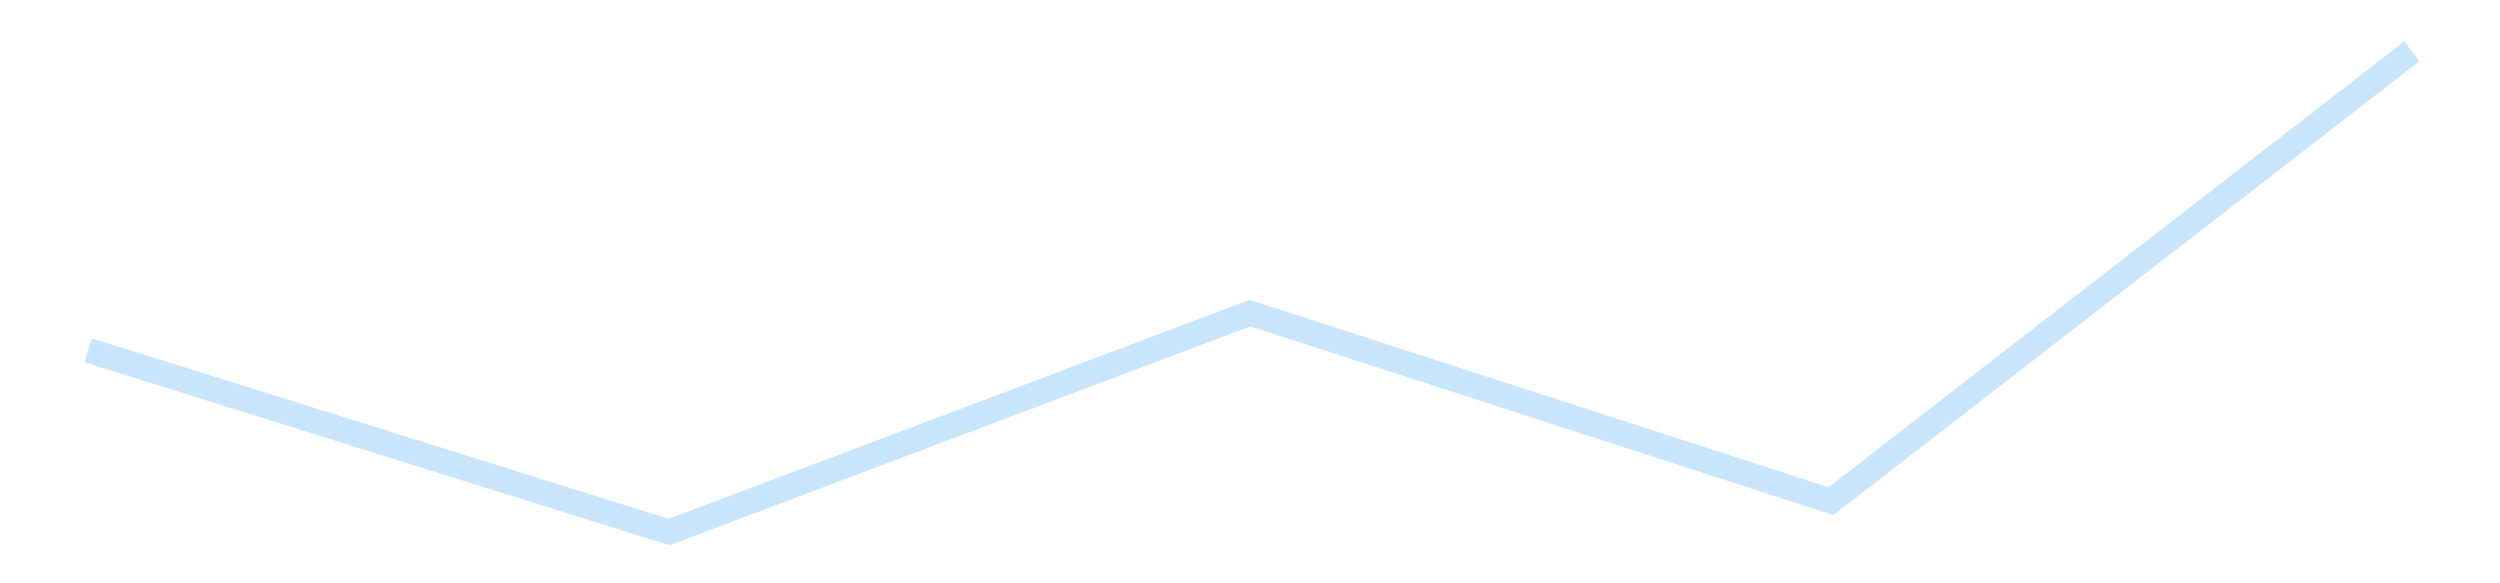 <?xml version='1.0' encoding='utf-8'?>
<svg xmlns="http://www.w3.org/2000/svg" xmlns:xlink="http://www.w3.org/1999/xlink" id="chart-71587868-99fd-49ed-a69e-0a8ebc1a1495" class="pygal-chart pygal-sparkline" viewBox="0 0 300 70" width="300" height="70"><!--Generated with pygal 3.0.4 (lxml) ©Kozea 2012-2016 on 2025-11-03--><!--http://pygal.org--><!--http://github.com/Kozea/pygal--><defs><style type="text/css">#chart-71587868-99fd-49ed-a69e-0a8ebc1a1495{-webkit-user-select:none;-webkit-font-smoothing:antialiased;font-family:Consolas,"Liberation Mono",Menlo,Courier,monospace}#chart-71587868-99fd-49ed-a69e-0a8ebc1a1495 .title{font-family:Consolas,"Liberation Mono",Menlo,Courier,monospace;font-size:16px}#chart-71587868-99fd-49ed-a69e-0a8ebc1a1495 .legends .legend text{font-family:Consolas,"Liberation Mono",Menlo,Courier,monospace;font-size:14px}#chart-71587868-99fd-49ed-a69e-0a8ebc1a1495 .axis text{font-family:Consolas,"Liberation Mono",Menlo,Courier,monospace;font-size:10px}#chart-71587868-99fd-49ed-a69e-0a8ebc1a1495 .axis text.major{font-family:Consolas,"Liberation Mono",Menlo,Courier,monospace;font-size:10px}#chart-71587868-99fd-49ed-a69e-0a8ebc1a1495 .text-overlay text.value{font-family:Consolas,"Liberation Mono",Menlo,Courier,monospace;font-size:16px}#chart-71587868-99fd-49ed-a69e-0a8ebc1a1495 .text-overlay text.label{font-family:Consolas,"Liberation Mono",Menlo,Courier,monospace;font-size:10px}#chart-71587868-99fd-49ed-a69e-0a8ebc1a1495 .tooltip{font-family:Consolas,"Liberation Mono",Menlo,Courier,monospace;font-size:14px}#chart-71587868-99fd-49ed-a69e-0a8ebc1a1495 text.no_data{font-family:Consolas,"Liberation Mono",Menlo,Courier,monospace;font-size:64px}
#chart-71587868-99fd-49ed-a69e-0a8ebc1a1495{background-color:transparent}#chart-71587868-99fd-49ed-a69e-0a8ebc1a1495 path,#chart-71587868-99fd-49ed-a69e-0a8ebc1a1495 line,#chart-71587868-99fd-49ed-a69e-0a8ebc1a1495 rect,#chart-71587868-99fd-49ed-a69e-0a8ebc1a1495 circle{-webkit-transition:150ms;-moz-transition:150ms;transition:150ms}#chart-71587868-99fd-49ed-a69e-0a8ebc1a1495 .graph &gt; .background{fill:transparent}#chart-71587868-99fd-49ed-a69e-0a8ebc1a1495 .plot &gt; .background{fill:transparent}#chart-71587868-99fd-49ed-a69e-0a8ebc1a1495 .graph{fill:rgba(0,0,0,.87)}#chart-71587868-99fd-49ed-a69e-0a8ebc1a1495 text.no_data{fill:rgba(0,0,0,1)}#chart-71587868-99fd-49ed-a69e-0a8ebc1a1495 .title{fill:rgba(0,0,0,1)}#chart-71587868-99fd-49ed-a69e-0a8ebc1a1495 .legends .legend text{fill:rgba(0,0,0,.87)}#chart-71587868-99fd-49ed-a69e-0a8ebc1a1495 .legends .legend:hover text{fill:rgba(0,0,0,1)}#chart-71587868-99fd-49ed-a69e-0a8ebc1a1495 .axis .line{stroke:rgba(0,0,0,1)}#chart-71587868-99fd-49ed-a69e-0a8ebc1a1495 .axis .guide.line{stroke:rgba(0,0,0,.54)}#chart-71587868-99fd-49ed-a69e-0a8ebc1a1495 .axis .major.line{stroke:rgba(0,0,0,.87)}#chart-71587868-99fd-49ed-a69e-0a8ebc1a1495 .axis text.major{fill:rgba(0,0,0,1)}#chart-71587868-99fd-49ed-a69e-0a8ebc1a1495 .axis.y .guides:hover .guide.line,#chart-71587868-99fd-49ed-a69e-0a8ebc1a1495 .line-graph .axis.x .guides:hover .guide.line,#chart-71587868-99fd-49ed-a69e-0a8ebc1a1495 .stackedline-graph .axis.x .guides:hover .guide.line,#chart-71587868-99fd-49ed-a69e-0a8ebc1a1495 .xy-graph .axis.x .guides:hover .guide.line{stroke:rgba(0,0,0,1)}#chart-71587868-99fd-49ed-a69e-0a8ebc1a1495 .axis .guides:hover text{fill:rgba(0,0,0,1)}#chart-71587868-99fd-49ed-a69e-0a8ebc1a1495 .reactive{fill-opacity:.7;stroke-opacity:.8;stroke-width:3}#chart-71587868-99fd-49ed-a69e-0a8ebc1a1495 .ci{stroke:rgba(0,0,0,.87)}#chart-71587868-99fd-49ed-a69e-0a8ebc1a1495 .reactive.active,#chart-71587868-99fd-49ed-a69e-0a8ebc1a1495 .active .reactive{fill-opacity:.8;stroke-opacity:.9;stroke-width:4}#chart-71587868-99fd-49ed-a69e-0a8ebc1a1495 .ci .reactive.active{stroke-width:1.5}#chart-71587868-99fd-49ed-a69e-0a8ebc1a1495 .series text{fill:rgba(0,0,0,1)}#chart-71587868-99fd-49ed-a69e-0a8ebc1a1495 .tooltip rect{fill:transparent;stroke:rgba(0,0,0,1);-webkit-transition:opacity 150ms;-moz-transition:opacity 150ms;transition:opacity 150ms}#chart-71587868-99fd-49ed-a69e-0a8ebc1a1495 .tooltip .label{fill:rgba(0,0,0,.87)}#chart-71587868-99fd-49ed-a69e-0a8ebc1a1495 .tooltip .label{fill:rgba(0,0,0,.87)}#chart-71587868-99fd-49ed-a69e-0a8ebc1a1495 .tooltip .legend{font-size:.8em;fill:rgba(0,0,0,.54)}#chart-71587868-99fd-49ed-a69e-0a8ebc1a1495 .tooltip .x_label{font-size:.6em;fill:rgba(0,0,0,1)}#chart-71587868-99fd-49ed-a69e-0a8ebc1a1495 .tooltip .xlink{font-size:.5em;text-decoration:underline}#chart-71587868-99fd-49ed-a69e-0a8ebc1a1495 .tooltip .value{font-size:1.5em}#chart-71587868-99fd-49ed-a69e-0a8ebc1a1495 .bound{font-size:.5em}#chart-71587868-99fd-49ed-a69e-0a8ebc1a1495 .max-value{font-size:.75em;fill:rgba(0,0,0,.54)}#chart-71587868-99fd-49ed-a69e-0a8ebc1a1495 .map-element{fill:transparent;stroke:rgba(0,0,0,.54) !important}#chart-71587868-99fd-49ed-a69e-0a8ebc1a1495 .map-element .reactive{fill-opacity:inherit;stroke-opacity:inherit}#chart-71587868-99fd-49ed-a69e-0a8ebc1a1495 .color-0,#chart-71587868-99fd-49ed-a69e-0a8ebc1a1495 .color-0 a:visited{stroke:#bbdefb;fill:#bbdefb}#chart-71587868-99fd-49ed-a69e-0a8ebc1a1495 .text-overlay .color-0 text{fill:black}
#chart-71587868-99fd-49ed-a69e-0a8ebc1a1495 text.no_data{text-anchor:middle}#chart-71587868-99fd-49ed-a69e-0a8ebc1a1495 .guide.line{fill:none}#chart-71587868-99fd-49ed-a69e-0a8ebc1a1495 .centered{text-anchor:middle}#chart-71587868-99fd-49ed-a69e-0a8ebc1a1495 .title{text-anchor:middle}#chart-71587868-99fd-49ed-a69e-0a8ebc1a1495 .legends .legend text{fill-opacity:1}#chart-71587868-99fd-49ed-a69e-0a8ebc1a1495 .axis.x text{text-anchor:middle}#chart-71587868-99fd-49ed-a69e-0a8ebc1a1495 .axis.x:not(.web) text[transform]{text-anchor:start}#chart-71587868-99fd-49ed-a69e-0a8ebc1a1495 .axis.x:not(.web) text[transform].backwards{text-anchor:end}#chart-71587868-99fd-49ed-a69e-0a8ebc1a1495 .axis.y text{text-anchor:end}#chart-71587868-99fd-49ed-a69e-0a8ebc1a1495 .axis.y text[transform].backwards{text-anchor:start}#chart-71587868-99fd-49ed-a69e-0a8ebc1a1495 .axis.y2 text{text-anchor:start}#chart-71587868-99fd-49ed-a69e-0a8ebc1a1495 .axis.y2 text[transform].backwards{text-anchor:end}#chart-71587868-99fd-49ed-a69e-0a8ebc1a1495 .axis .guide.line{stroke-dasharray:4,4;stroke:black}#chart-71587868-99fd-49ed-a69e-0a8ebc1a1495 .axis .major.guide.line{stroke-dasharray:6,6;stroke:black}#chart-71587868-99fd-49ed-a69e-0a8ebc1a1495 .horizontal .axis.y .guide.line,#chart-71587868-99fd-49ed-a69e-0a8ebc1a1495 .horizontal .axis.y2 .guide.line,#chart-71587868-99fd-49ed-a69e-0a8ebc1a1495 .vertical .axis.x .guide.line{opacity:0}#chart-71587868-99fd-49ed-a69e-0a8ebc1a1495 .horizontal .axis.always_show .guide.line,#chart-71587868-99fd-49ed-a69e-0a8ebc1a1495 .vertical .axis.always_show .guide.line{opacity:1 !important}#chart-71587868-99fd-49ed-a69e-0a8ebc1a1495 .axis.y .guides:hover .guide.line,#chart-71587868-99fd-49ed-a69e-0a8ebc1a1495 .axis.y2 .guides:hover .guide.line,#chart-71587868-99fd-49ed-a69e-0a8ebc1a1495 .axis.x .guides:hover .guide.line{opacity:1}#chart-71587868-99fd-49ed-a69e-0a8ebc1a1495 .axis .guides:hover text{opacity:1}#chart-71587868-99fd-49ed-a69e-0a8ebc1a1495 .nofill{fill:none}#chart-71587868-99fd-49ed-a69e-0a8ebc1a1495 .subtle-fill{fill-opacity:.2}#chart-71587868-99fd-49ed-a69e-0a8ebc1a1495 .dot{stroke-width:1px;fill-opacity:1;stroke-opacity:1}#chart-71587868-99fd-49ed-a69e-0a8ebc1a1495 .dot.active{stroke-width:5px}#chart-71587868-99fd-49ed-a69e-0a8ebc1a1495 .dot.negative{fill:transparent}#chart-71587868-99fd-49ed-a69e-0a8ebc1a1495 text,#chart-71587868-99fd-49ed-a69e-0a8ebc1a1495 tspan{stroke:none !important}#chart-71587868-99fd-49ed-a69e-0a8ebc1a1495 .series text.active{opacity:1}#chart-71587868-99fd-49ed-a69e-0a8ebc1a1495 .tooltip rect{fill-opacity:.95;stroke-width:.5}#chart-71587868-99fd-49ed-a69e-0a8ebc1a1495 .tooltip text{fill-opacity:1}#chart-71587868-99fd-49ed-a69e-0a8ebc1a1495 .showable{visibility:hidden}#chart-71587868-99fd-49ed-a69e-0a8ebc1a1495 .showable.shown{visibility:visible}#chart-71587868-99fd-49ed-a69e-0a8ebc1a1495 .gauge-background{fill:rgba(229,229,229,1);stroke:none}#chart-71587868-99fd-49ed-a69e-0a8ebc1a1495 .bg-lines{stroke:transparent;stroke-width:2px}</style><script type="text/javascript">window.pygal = window.pygal || {};window.pygal.config = window.pygal.config || {};window.pygal.config['71587868-99fd-49ed-a69e-0a8ebc1a1495'] = {"allow_interruptions": false, "box_mode": "extremes", "classes": ["pygal-chart", "pygal-sparkline"], "css": ["file://style.css", "file://graph.css"], "defs": [], "disable_xml_declaration": false, "dots_size": 2.5, "dynamic_print_values": false, "explicit_size": true, "fill": false, "force_uri_protocol": "https", "formatter": null, "half_pie": false, "height": 70, "include_x_axis": false, "inner_radius": 0, "interpolate": null, "interpolation_parameters": {}, "interpolation_precision": 250, "inverse_y_axis": false, "js": [], "legend_at_bottom": false, "legend_at_bottom_columns": null, "legend_box_size": 12, "logarithmic": false, "margin": 5, "margin_bottom": null, "margin_left": null, "margin_right": null, "margin_top": null, "max_scale": 2, "min_scale": 1, "missing_value_fill_truncation": "x", "no_data_text": "", "no_prefix": false, "order_min": null, "pretty_print": false, "print_labels": false, "print_values": false, "print_values_position": "center", "print_zeroes": true, "range": null, "rounded_bars": null, "secondary_range": null, "show_dots": false, "show_legend": false, "show_minor_x_labels": true, "show_minor_y_labels": true, "show_only_major_dots": false, "show_x_guides": false, "show_x_labels": false, "show_y_guides": true, "show_y_labels": false, "spacing": 0, "stack_from_top": false, "strict": false, "stroke": true, "stroke_style": null, "style": {"background": "transparent", "ci_colors": [], "colors": ["#bbdefb"], "dot_opacity": "1", "font_family": "Consolas, \"Liberation Mono\", Menlo, Courier, monospace", "foreground": "rgba(0, 0, 0, .87)", "foreground_strong": "rgba(0, 0, 0, 1)", "foreground_subtle": "rgba(0, 0, 0, .54)", "guide_stroke_color": "black", "guide_stroke_dasharray": "4,4", "label_font_family": "Consolas, \"Liberation Mono\", Menlo, Courier, monospace", "label_font_size": 10, "legend_font_family": "Consolas, \"Liberation Mono\", Menlo, Courier, monospace", "legend_font_size": 14, "major_guide_stroke_color": "black", "major_guide_stroke_dasharray": "6,6", "major_label_font_family": "Consolas, \"Liberation Mono\", Menlo, Courier, monospace", "major_label_font_size": 10, "no_data_font_family": "Consolas, \"Liberation Mono\", Menlo, Courier, monospace", "no_data_font_size": 64, "opacity": ".7", "opacity_hover": ".8", "plot_background": "transparent", "stroke_opacity": ".8", "stroke_opacity_hover": ".9", "stroke_width": 3, "stroke_width_hover": "4", "title_font_family": "Consolas, \"Liberation Mono\", Menlo, Courier, monospace", "title_font_size": 16, "tooltip_font_family": "Consolas, \"Liberation Mono\", Menlo, Courier, monospace", "tooltip_font_size": 14, "transition": "150ms", "value_background": "rgba(229, 229, 229, 1)", "value_colors": [], "value_font_family": "Consolas, \"Liberation Mono\", Menlo, Courier, monospace", "value_font_size": 16, "value_label_font_family": "Consolas, \"Liberation Mono\", Menlo, Courier, monospace", "value_label_font_size": 10}, "title": null, "tooltip_border_radius": 0, "tooltip_fancy_mode": true, "truncate_label": null, "truncate_legend": null, "width": 300, "x_label_rotation": 0, "x_labels": null, "x_labels_major": null, "x_labels_major_count": null, "x_labels_major_every": null, "x_title": null, "xrange": null, "y_label_rotation": 0, "y_labels": null, "y_labels_major": null, "y_labels_major_count": null, "y_labels_major_every": null, "y_title": null, "zero": 0, "legends": [""]}</script></defs><title>Pygal</title><g class="graph line-graph vertical"><rect x="0" y="0" width="300" height="70" class="background"/><g transform="translate(5, 5)" class="plot"><rect x="0" y="0" width="290" height="60" class="background"/><g class="series serie-0 color-0"><path d="M5.577 37.033 L75.288 58.846 145 32.569 214.712 55.14 284.423 1.154" class="line reactive nofill"/></g></g><g class="titles"/><g transform="translate(5, 5)" class="plot overlay"><g class="series serie-0 color-0"/></g><g transform="translate(5, 5)" class="plot text-overlay"><g class="series serie-0 color-0"/></g><g transform="translate(5, 5)" class="plot tooltip-overlay"><g transform="translate(0 0)" style="opacity: 0" class="tooltip"><rect rx="0" ry="0" width="0" height="0" class="tooltip-box"/><g class="text"/></g></g></g></svg>